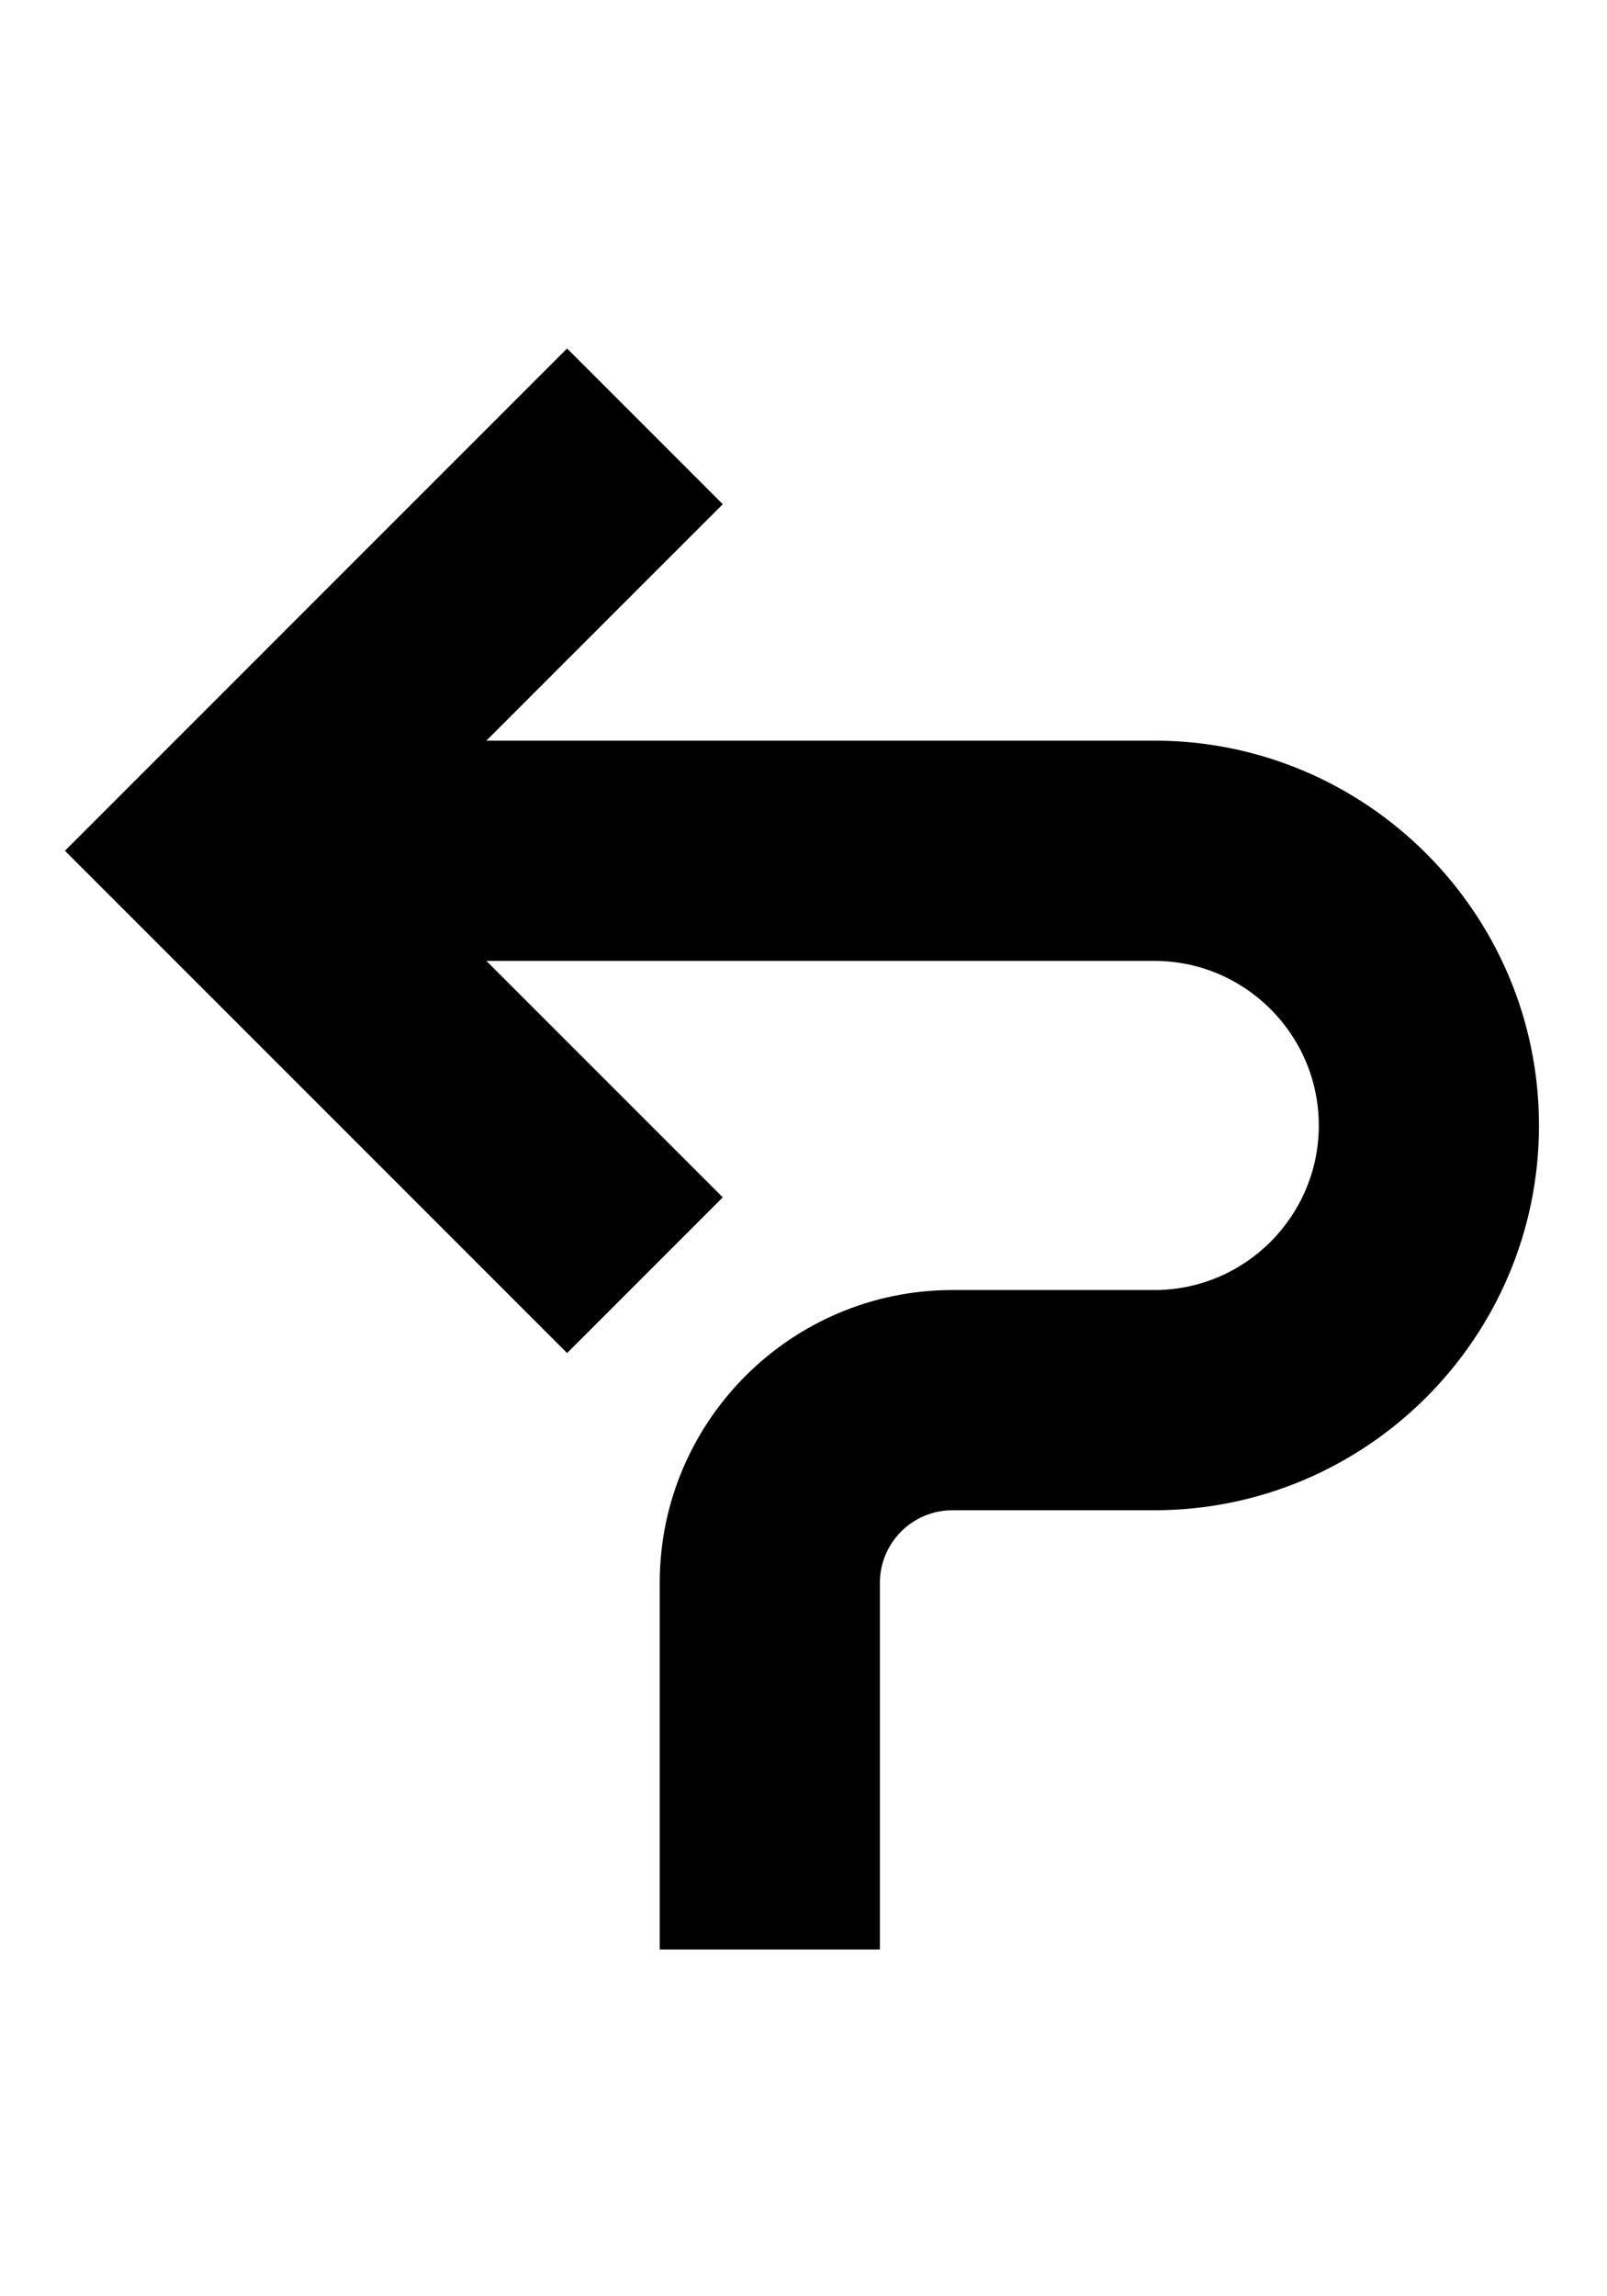 <svg width="56" height="80" viewBox="0 0 56 80" fill="none" xmlns="http://www.w3.org/2000/svg">
<path d="M40.223 25.803H16.949L25.187 17.566L19.762 12.141L2.263 29.64L19.762 47.139L25.187 41.714L16.949 33.476H40.223C43.384 33.476 45.957 36.047 45.957 39.21C45.957 42.372 43.386 44.944 40.223 44.944H33.189C27.565 44.944 22.99 49.519 22.99 55.143V67.918H30.662V55.143C30.662 53.75 31.796 52.616 33.189 52.616H40.223C47.615 52.616 53.63 46.602 53.63 39.21C53.63 31.818 47.615 25.803 40.223 25.803Z" fill="black"/>
</svg>
